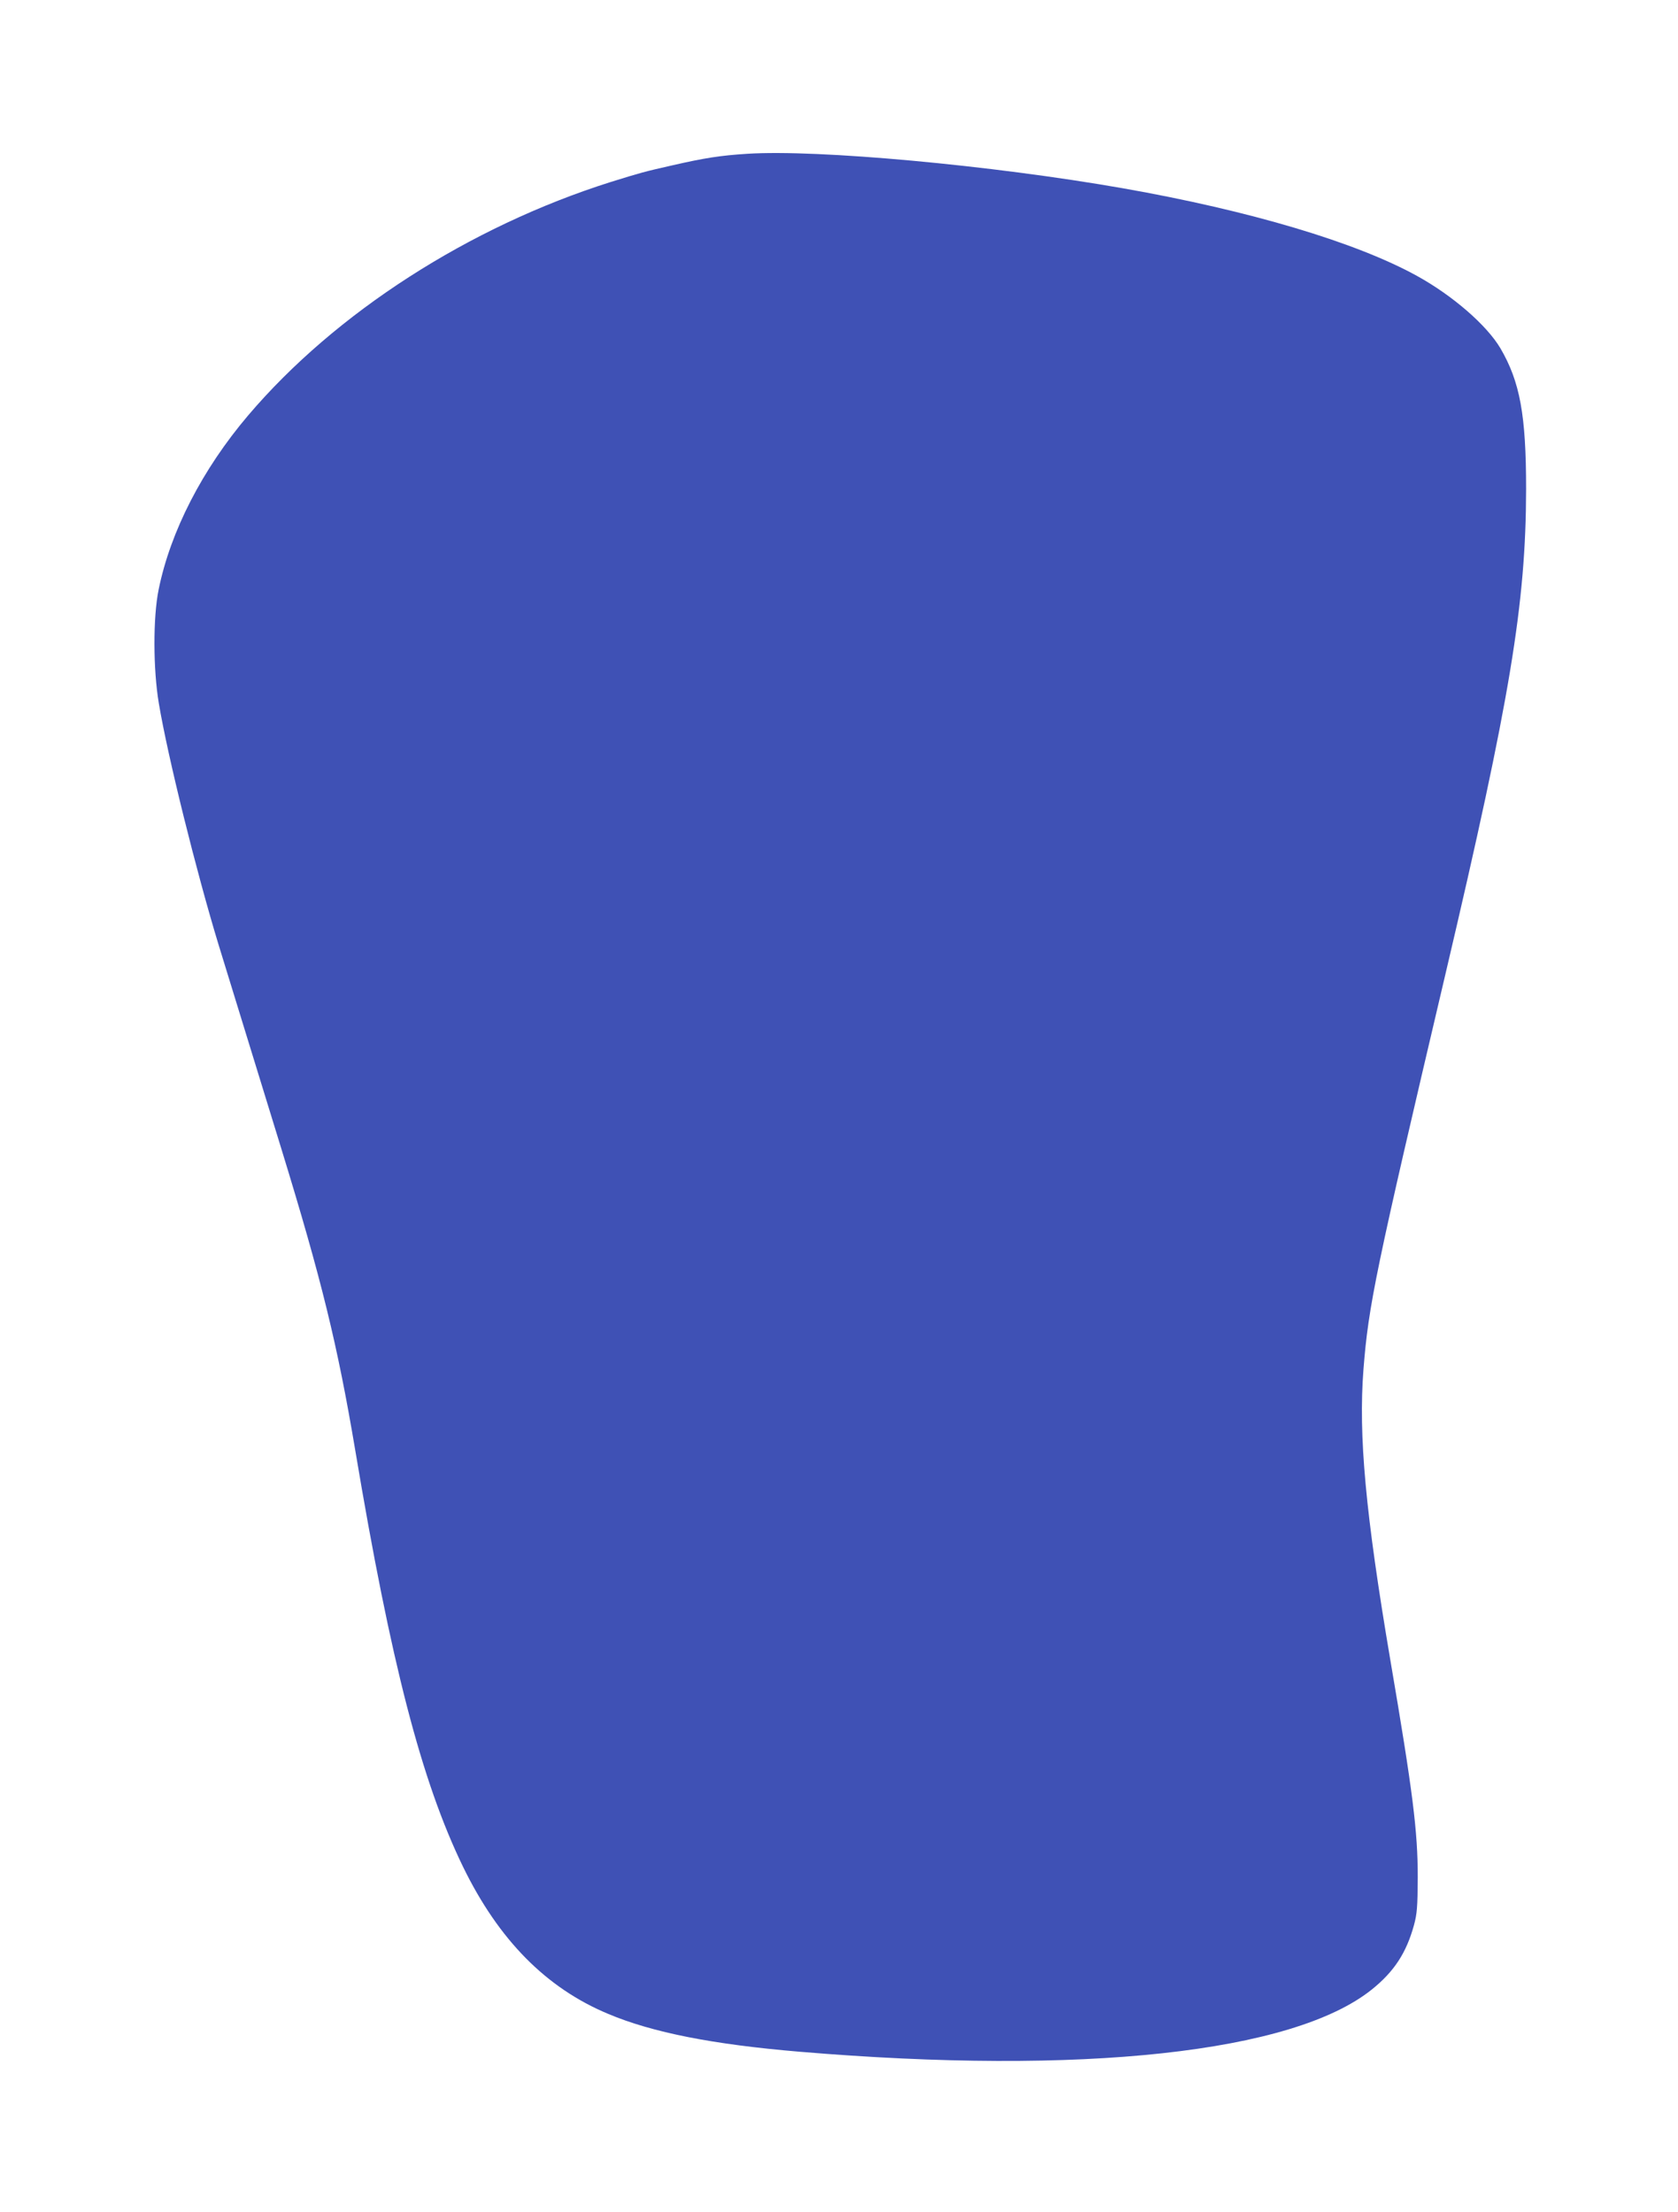 <?xml version="1.0" standalone="no"?>
<!DOCTYPE svg PUBLIC "-//W3C//DTD SVG 20010904//EN"
 "http://www.w3.org/TR/2001/REC-SVG-20010904/DTD/svg10.dtd">
<svg version="1.0" xmlns="http://www.w3.org/2000/svg"
 width="971pt" height="1280pt" viewBox="0 0 971 1280"
 preserveAspectRatio="xMidYMid meet">
<g transform="translate(0,1280) scale(0.1,-0.1)"
fill="#3f51b5" stroke="none">
<path d="M4325 11910 c-157 -10 -247 -24 -435 -67 -163 -37 -178 -41 -355 -96
-820 -259 -1594 -757 -2099 -1351 -265 -312 -450 -672 -518 -1008 -33 -161
-32 -462 1 -658 52 -311 217 -974 345 -1395 90 -292 297 -966 363 -1180 235
-765 326 -1138 429 -1750 206 -1230 383 -1914 624 -2410 206 -422 480 -700
839 -850 256 -108 607 -177 1106 -219 1640 -138 2855 -6 3312 359 130 104 201
213 245 373 18 66 21 105 22 277 0 268 -28 492 -159 1260 -143 844 -185 1297
-155 1681 29 370 69 564 476 2294 373 1586 464 2135 465 2800 0 427 -35 620
-149 815 -79 133 -274 303 -482 418 -353 195 -968 378 -1700 507 -763 134
-1769 226 -2175 200z"/>
</g>
</svg>
